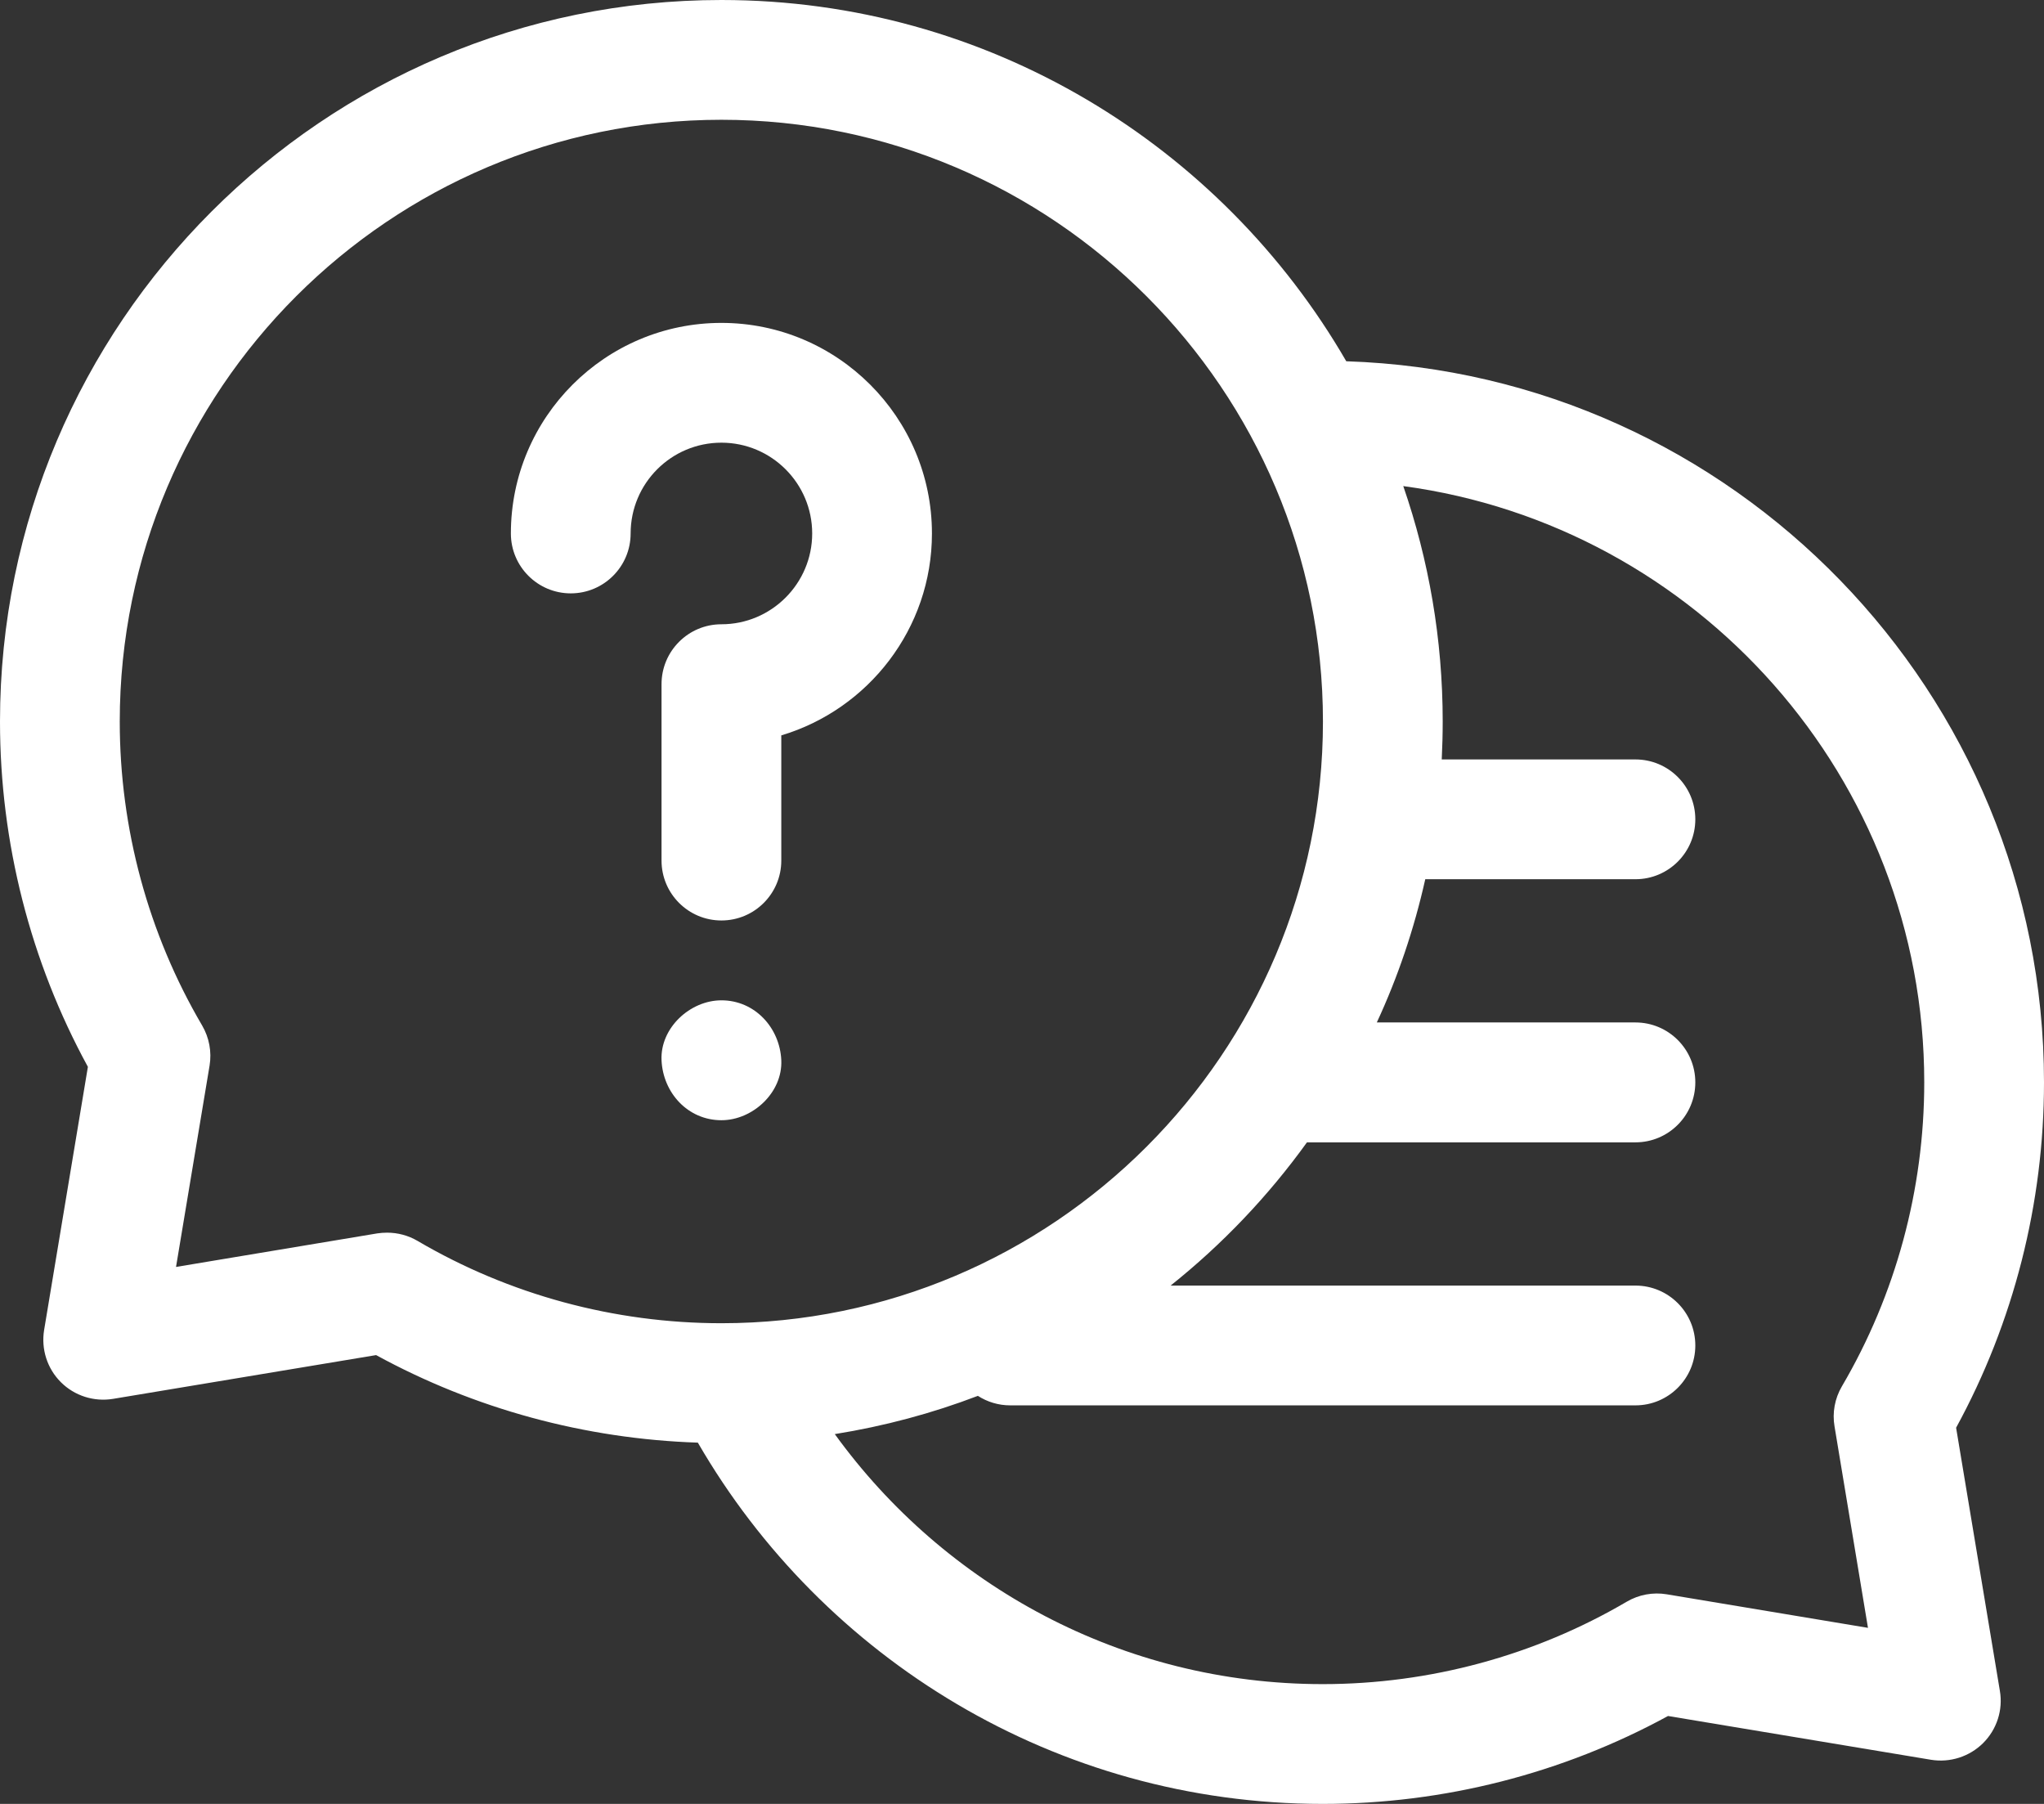 <svg width="17" height="15" viewBox="0 0 17 15" fill="none" xmlns="http://www.w3.org/2000/svg">
<rect x="0" y="0" width="17" height="15" fill="#333333" stroke="none"/>
<path d="M16.269 11.872C16.748 10.995 17 10.006 17 9C17 5.758 14.414 3.108 11.197 3.004C10.158 1.21 8.218 0 6 0C2.691 0 0 2.691 0 6C0 7.005 0.252 7.994 0.731 8.871L0.367 11.059C0.341 11.218 0.392 11.379 0.506 11.493C0.62 11.607 0.782 11.658 0.94 11.632L3.128 11.268C3.948 11.716 4.866 11.965 5.804 11.996C6.842 13.79 8.783 15 11.001 15C12.006 15 12.995 14.748 13.873 14.269L16.06 14.633C16.219 14.659 16.38 14.607 16.494 14.494C16.608 14.38 16.66 14.219 16.633 14.06L16.269 11.872ZM3.22 10.25C3.192 10.25 3.165 10.252 3.138 10.256L1.464 10.535L1.743 8.861C1.762 8.746 1.74 8.628 1.681 8.527C1.233 7.764 0.996 6.89 0.996 6C0.996 3.241 3.241 0.996 6 0.996C8.758 0.996 11.003 3.241 11.003 6C11.003 8.758 8.758 11.003 6 11.003C5.109 11.003 4.235 10.766 3.472 10.318C3.395 10.273 3.308 10.25 3.22 10.25ZM15.258 11.862L15.536 13.536L13.862 13.257C13.747 13.238 13.629 13.26 13.529 13.319C12.765 13.767 11.891 14.004 11.001 14.004C9.333 14.004 7.853 13.183 6.943 11.925C7.355 11.859 7.754 11.752 8.133 11.607C8.211 11.657 8.303 11.686 8.402 11.686H13.602C13.877 11.686 14.1 11.463 14.1 11.188C14.1 10.913 13.877 10.69 13.602 10.69H9.736C10.166 10.347 10.548 9.946 10.87 9.499H13.602C13.877 9.499 14.1 9.276 14.1 9C14.1 8.725 13.877 8.502 13.602 8.502H11.451C11.626 8.125 11.761 7.726 11.854 7.311H13.602C13.877 7.311 14.1 7.088 14.1 6.813C14.1 6.538 13.877 6.315 13.602 6.315H11.991C11.996 6.211 11.999 6.105 11.999 6C11.999 5.314 11.883 4.656 11.671 4.042C14.114 4.371 16.004 6.469 16.004 9C16.004 9.891 15.767 10.765 15.319 11.528C15.26 11.629 15.238 11.747 15.258 11.862Z" fill="white"/>
<path d="M5.245 4.436C5.245 4.019 5.583 3.681 6 3.681C6.416 3.681 6.755 4.019 6.755 4.436C6.755 4.852 6.416 5.191 6 5.191C5.725 5.191 5.502 5.414 5.502 5.689V7.156C5.502 7.431 5.725 7.654 6 7.654C6.275 7.654 6.498 7.431 6.498 7.156V6.115C7.221 5.899 7.751 5.228 7.751 4.436C7.751 3.47 6.965 2.685 6 2.685C5.034 2.685 4.249 3.47 4.249 4.436C4.249 4.711 4.472 4.934 4.747 4.934C5.022 4.934 5.245 4.711 5.245 4.436Z" fill="white"/>
<path d="M6 8.318C5.739 8.318 5.49 8.548 5.502 8.816C5.514 9.086 5.72 9.315 6 9.315C6.26 9.315 6.51 9.085 6.498 8.816C6.486 8.547 6.279 8.318 6 8.318Z" fill="white"/>
</svg>
